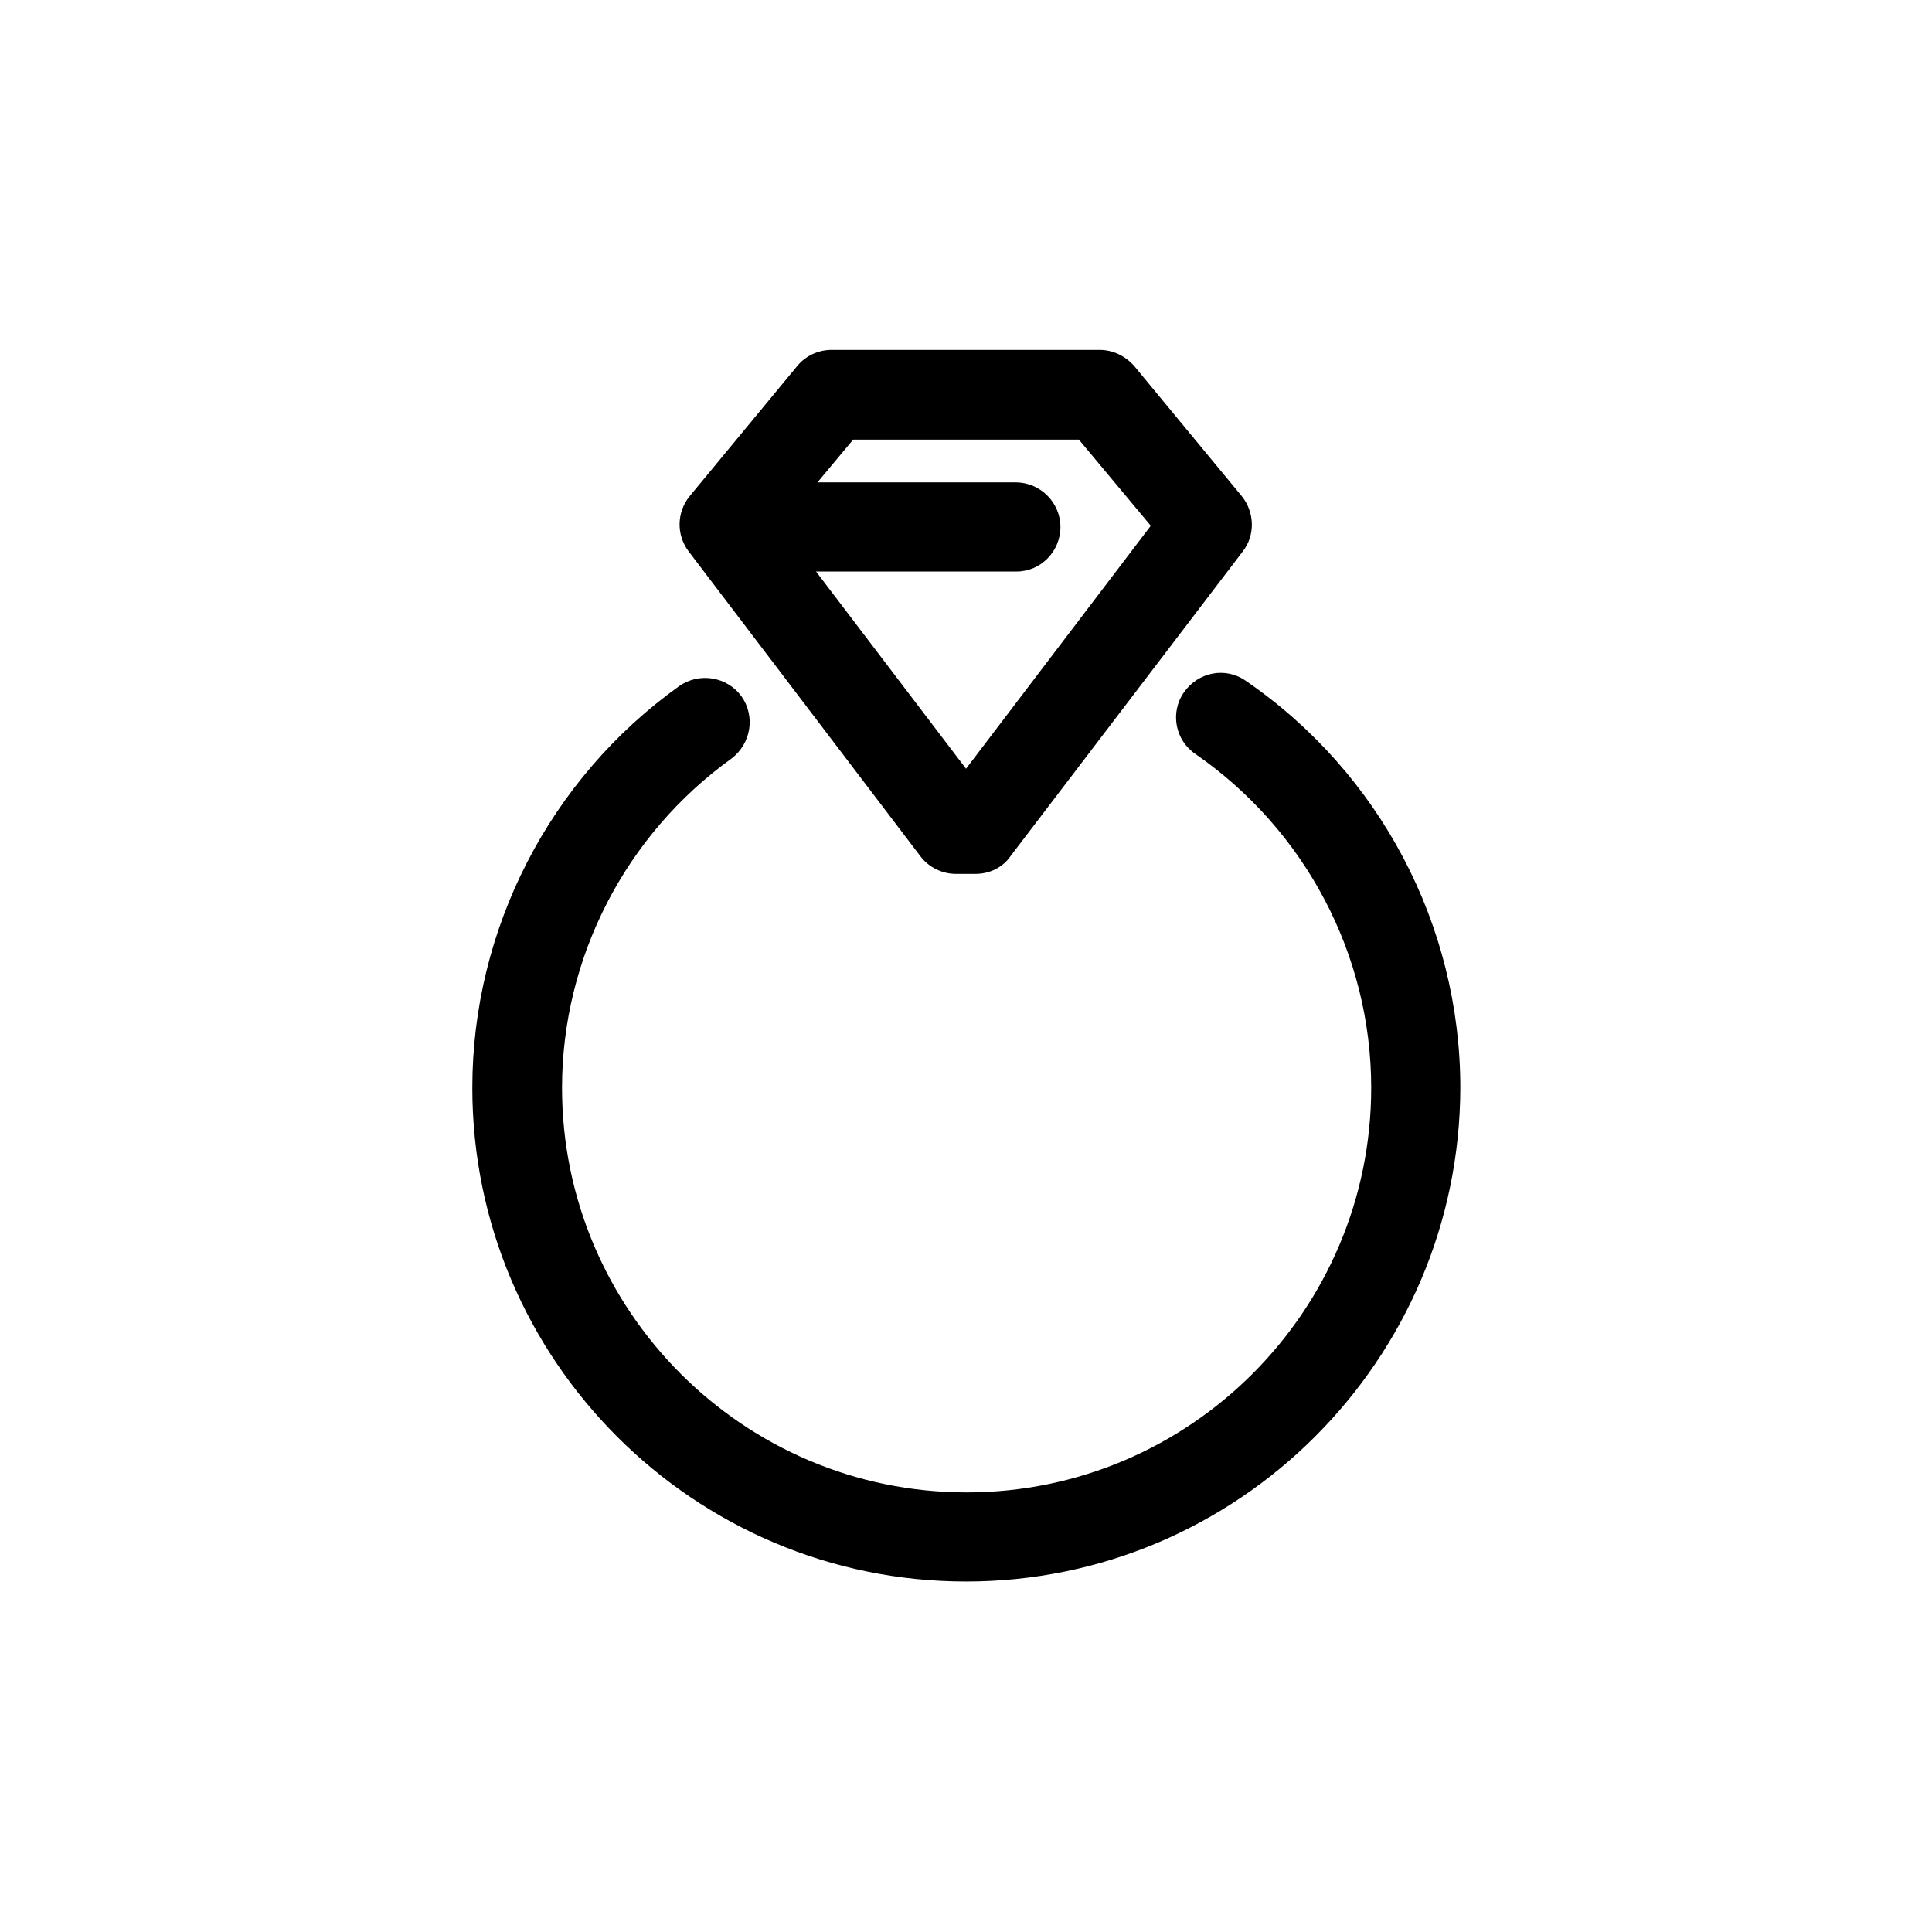 <?xml version="1.0" encoding="UTF-8"?>
<!-- Uploaded to: ICON Repo, www.svgrepo.com, Generator: ICON Repo Mixer Tools -->
<svg fill="#000000" width="800px" height="800px" version="1.1" viewBox="144 144 512 512" xmlns="http://www.w3.org/2000/svg">
 <g>
  <path d="m413.38 295.46h-70.062c-6.453 0-11.809-5.352-11.809-11.809 0-6.453 5.352-11.809 11.809-11.809h69.902c6.453 0 11.809 5.352 11.809 11.809 0 6.457-5.195 11.809-11.648 11.809z"/>
  <path d="m400 563.11c-72.109 0-130.83-58.727-130.83-130.83 0-42.035 20.469-81.867 54.789-106.43 5.352-3.777 12.754-2.519 16.531 2.676 3.777 5.352 2.519 12.594-2.676 16.531-28.023 20.152-44.871 52.742-44.871 87.223 0 59.039 48.02 107.22 107.22 107.22 59.199 0 107.22-48.176 107.22-107.22 0-35.266-17.477-68.328-46.602-88.48-5.352-3.621-6.769-11.02-2.992-16.375 3.777-5.352 11.02-6.769 16.375-2.992 35.582 24.402 56.836 64.867 56.836 107.85-0.164 72.109-58.891 130.83-131 130.83z"/>
  <path d="m402.52 375.59h-5.195c-3.621 0-7.242-1.73-9.445-4.723l-61.402-80.766c-3.305-4.41-3.148-10.391 0.316-14.641l28.496-34.48c2.203-2.676 5.512-4.25 9.133-4.25h71.004c3.465 0 6.769 1.574 9.133 4.25l28.496 34.48c3.465 4.25 3.621 10.391 0.316 14.641l-61.559 80.766c-2.047 2.992-5.512 4.723-9.293 4.723zm-51.48-92.258 48.965 64.391 48.965-64.395-19.051-22.824h-59.828z"/>
 </g>
</svg>